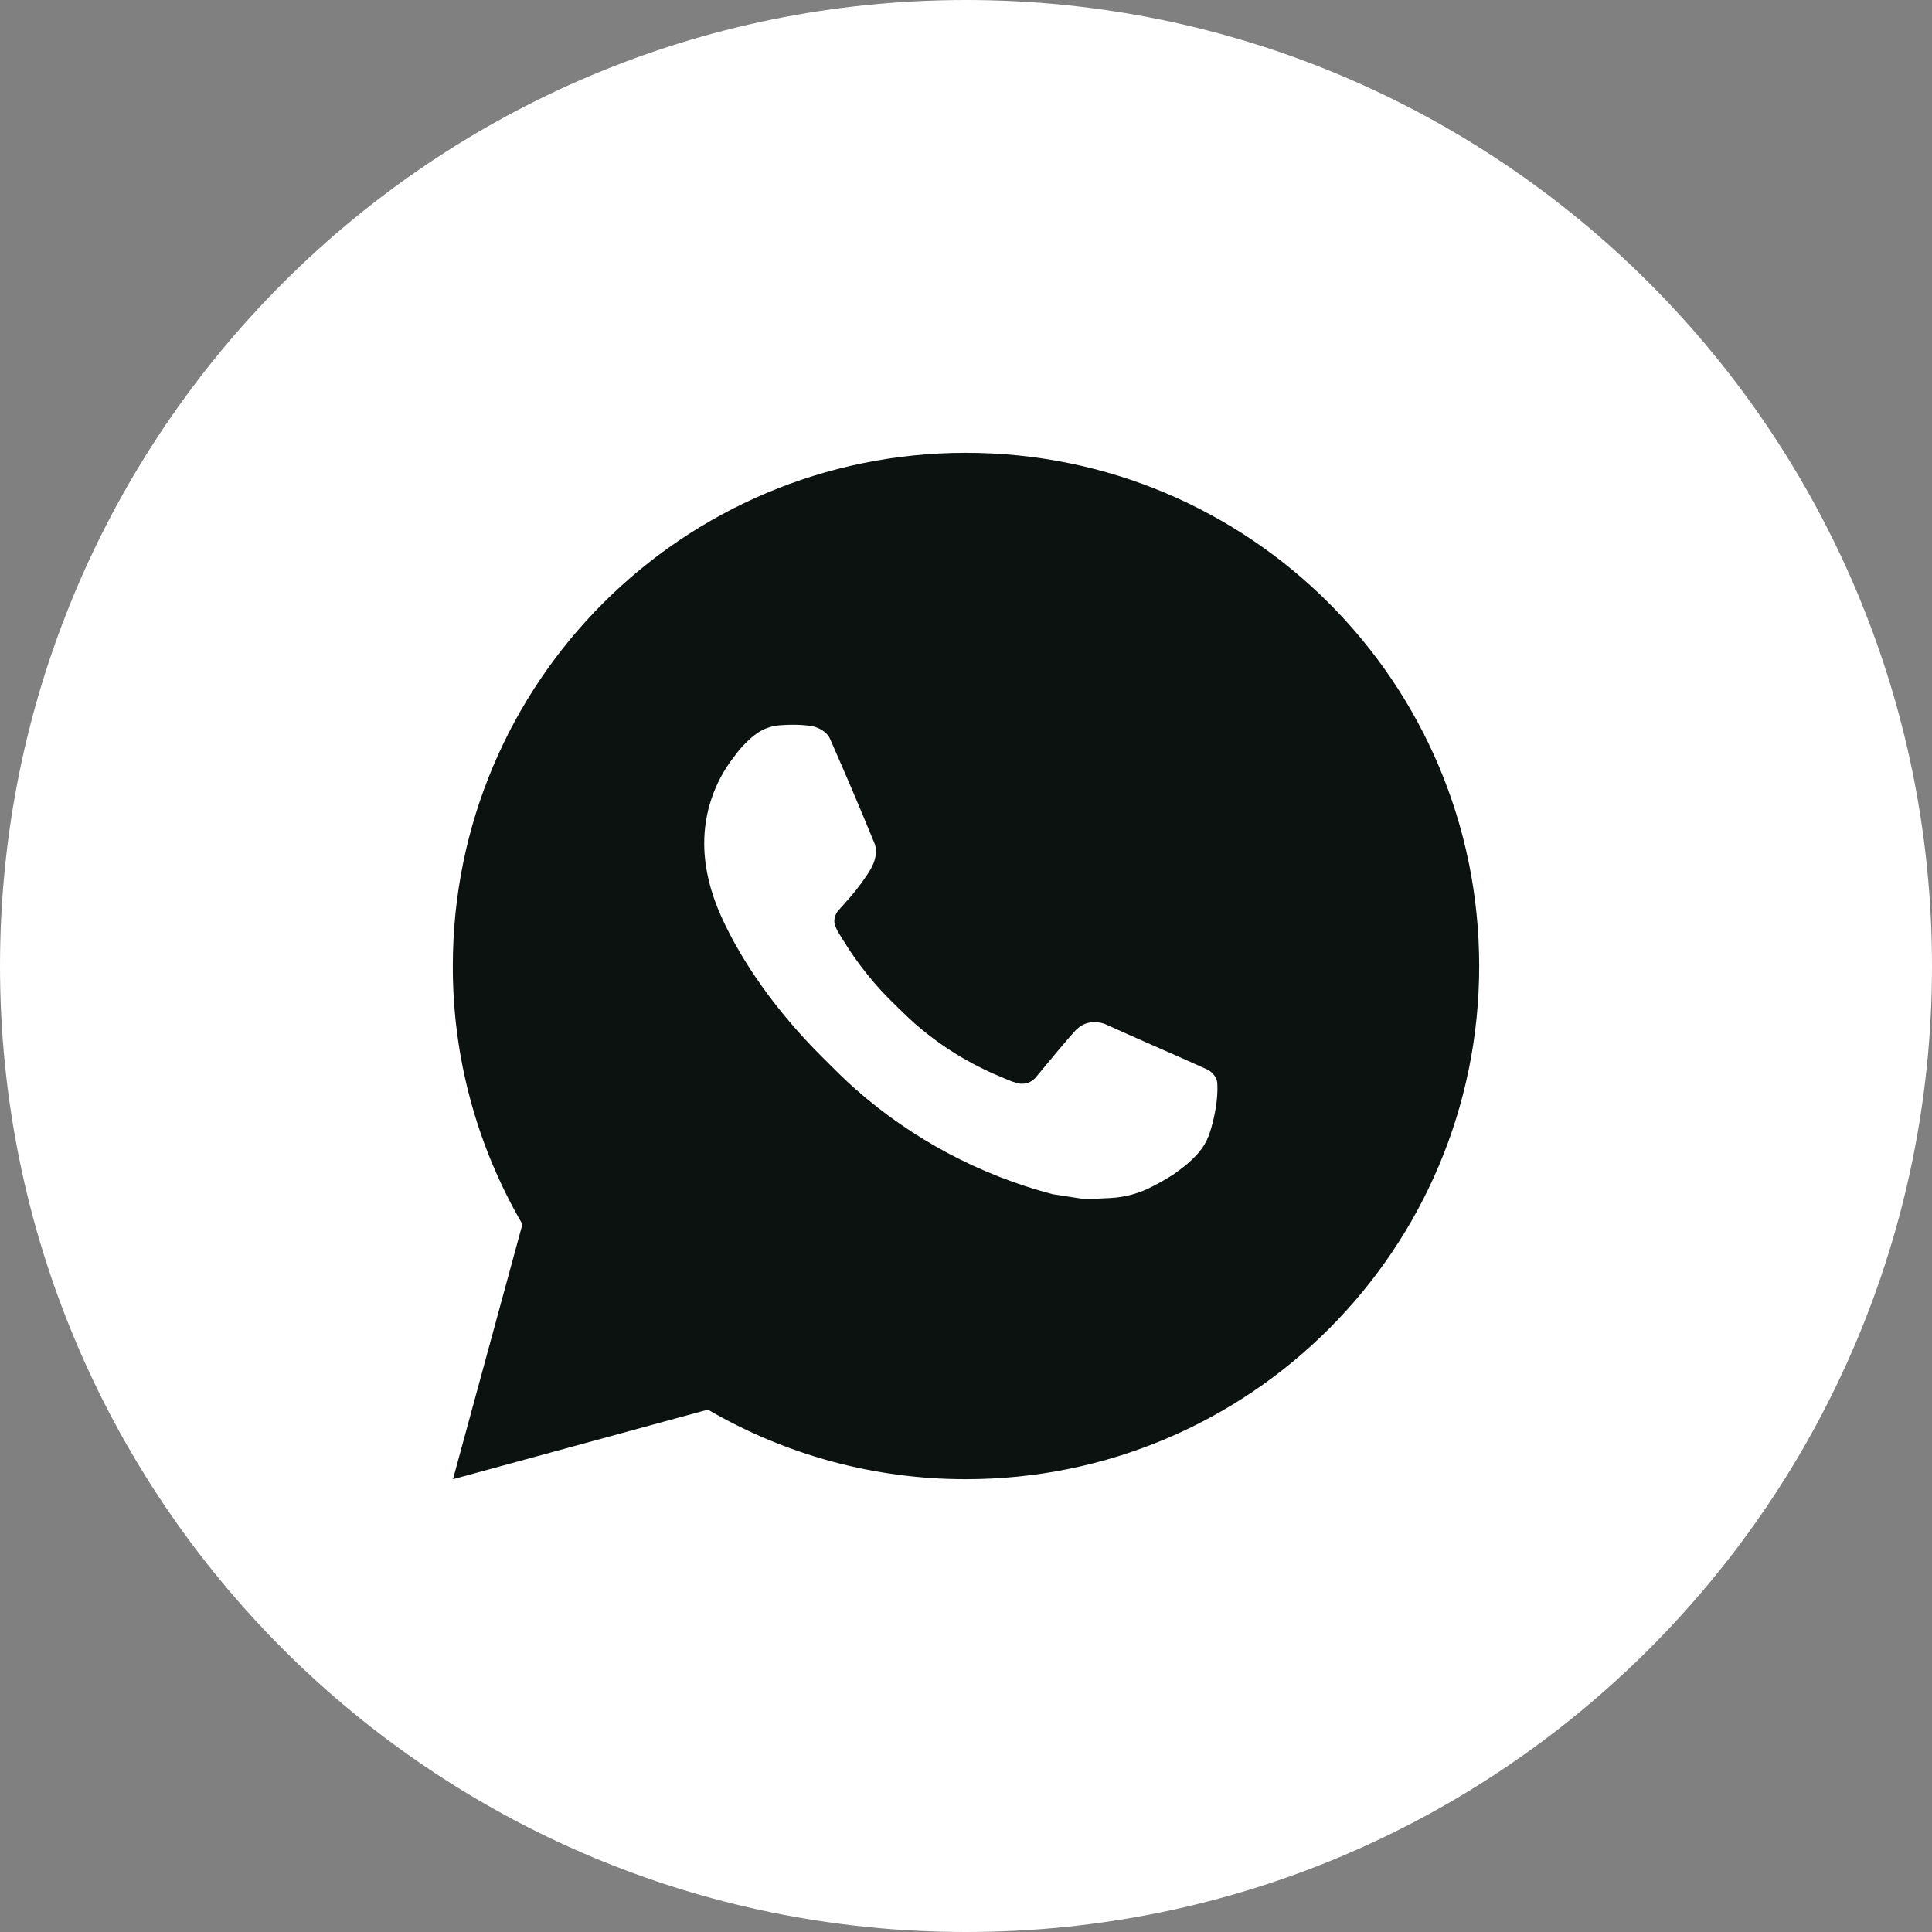 <?xml version="1.0" encoding="UTF-8"?> <svg xmlns="http://www.w3.org/2000/svg" width="32" height="32" viewBox="0 0 32 32" fill="none"><rect x="0" y="0" width="32" height="32" fill="#808080" stroke="none"/> <path d="M0 16C0 24.837 7.163 32 16 32C24.837 32 32 24.837 32 16C32 7.163 24.837 0 16 0C7.163 0 0 7.163 0 16Z" fill="white"></path> <path d="M16 7.5C20.695 7.5 24.5 11.305 24.5 16C24.5 20.695 20.695 24.5 16 24.5C14.498 24.502 13.022 24.105 11.725 23.348L7.503 24.5L8.653 20.277C7.895 18.979 7.497 17.503 7.5 16C7.5 11.305 11.306 7.5 16 7.5ZM13.103 12.005L12.933 12.012C12.823 12.018 12.716 12.047 12.617 12.097C12.525 12.149 12.441 12.214 12.367 12.291C12.265 12.387 12.207 12.47 12.145 12.551C11.831 12.96 11.662 13.461 11.664 13.977C11.666 14.393 11.775 14.799 11.945 15.178C12.292 15.945 12.864 16.756 13.619 17.509C13.801 17.69 13.98 17.872 14.172 18.041C15.11 18.867 16.227 19.462 17.436 19.78L17.919 19.854C18.076 19.862 18.233 19.851 18.391 19.843C18.639 19.83 18.88 19.763 19.099 19.646C19.21 19.589 19.319 19.527 19.425 19.459C19.425 19.459 19.461 19.436 19.531 19.383C19.646 19.298 19.716 19.238 19.811 19.138C19.882 19.065 19.943 18.979 19.99 18.881C20.056 18.743 20.122 18.479 20.15 18.258C20.17 18.09 20.164 17.998 20.162 17.941C20.158 17.85 20.083 17.756 20 17.716L19.505 17.494C19.505 17.494 18.766 17.172 18.314 16.966C18.266 16.946 18.216 16.934 18.164 16.932C18.106 16.926 18.047 16.932 17.992 16.951C17.936 16.969 17.886 17 17.843 17.04C17.839 17.038 17.782 17.086 17.167 17.831C17.132 17.878 17.083 17.914 17.027 17.934C16.972 17.953 16.912 17.956 16.854 17.941C16.799 17.927 16.745 17.908 16.692 17.885C16.587 17.841 16.55 17.824 16.478 17.794C15.99 17.581 15.538 17.293 15.139 16.941C15.032 16.847 14.932 16.745 14.83 16.647C14.496 16.327 14.205 15.964 13.963 15.569L13.913 15.488C13.877 15.434 13.848 15.376 13.827 15.314C13.794 15.189 13.878 15.089 13.878 15.089C13.878 15.089 14.085 14.863 14.181 14.74C14.274 14.621 14.354 14.506 14.405 14.423C14.505 14.262 14.536 14.096 14.484 13.968C14.246 13.386 13.999 12.807 13.746 12.233C13.696 12.119 13.547 12.037 13.412 12.021C13.366 12.016 13.32 12.011 13.274 12.008C13.16 12.002 13.046 12.003 12.931 12.011L13.103 12.005Z" fill="#0C1210"></path> </svg> 